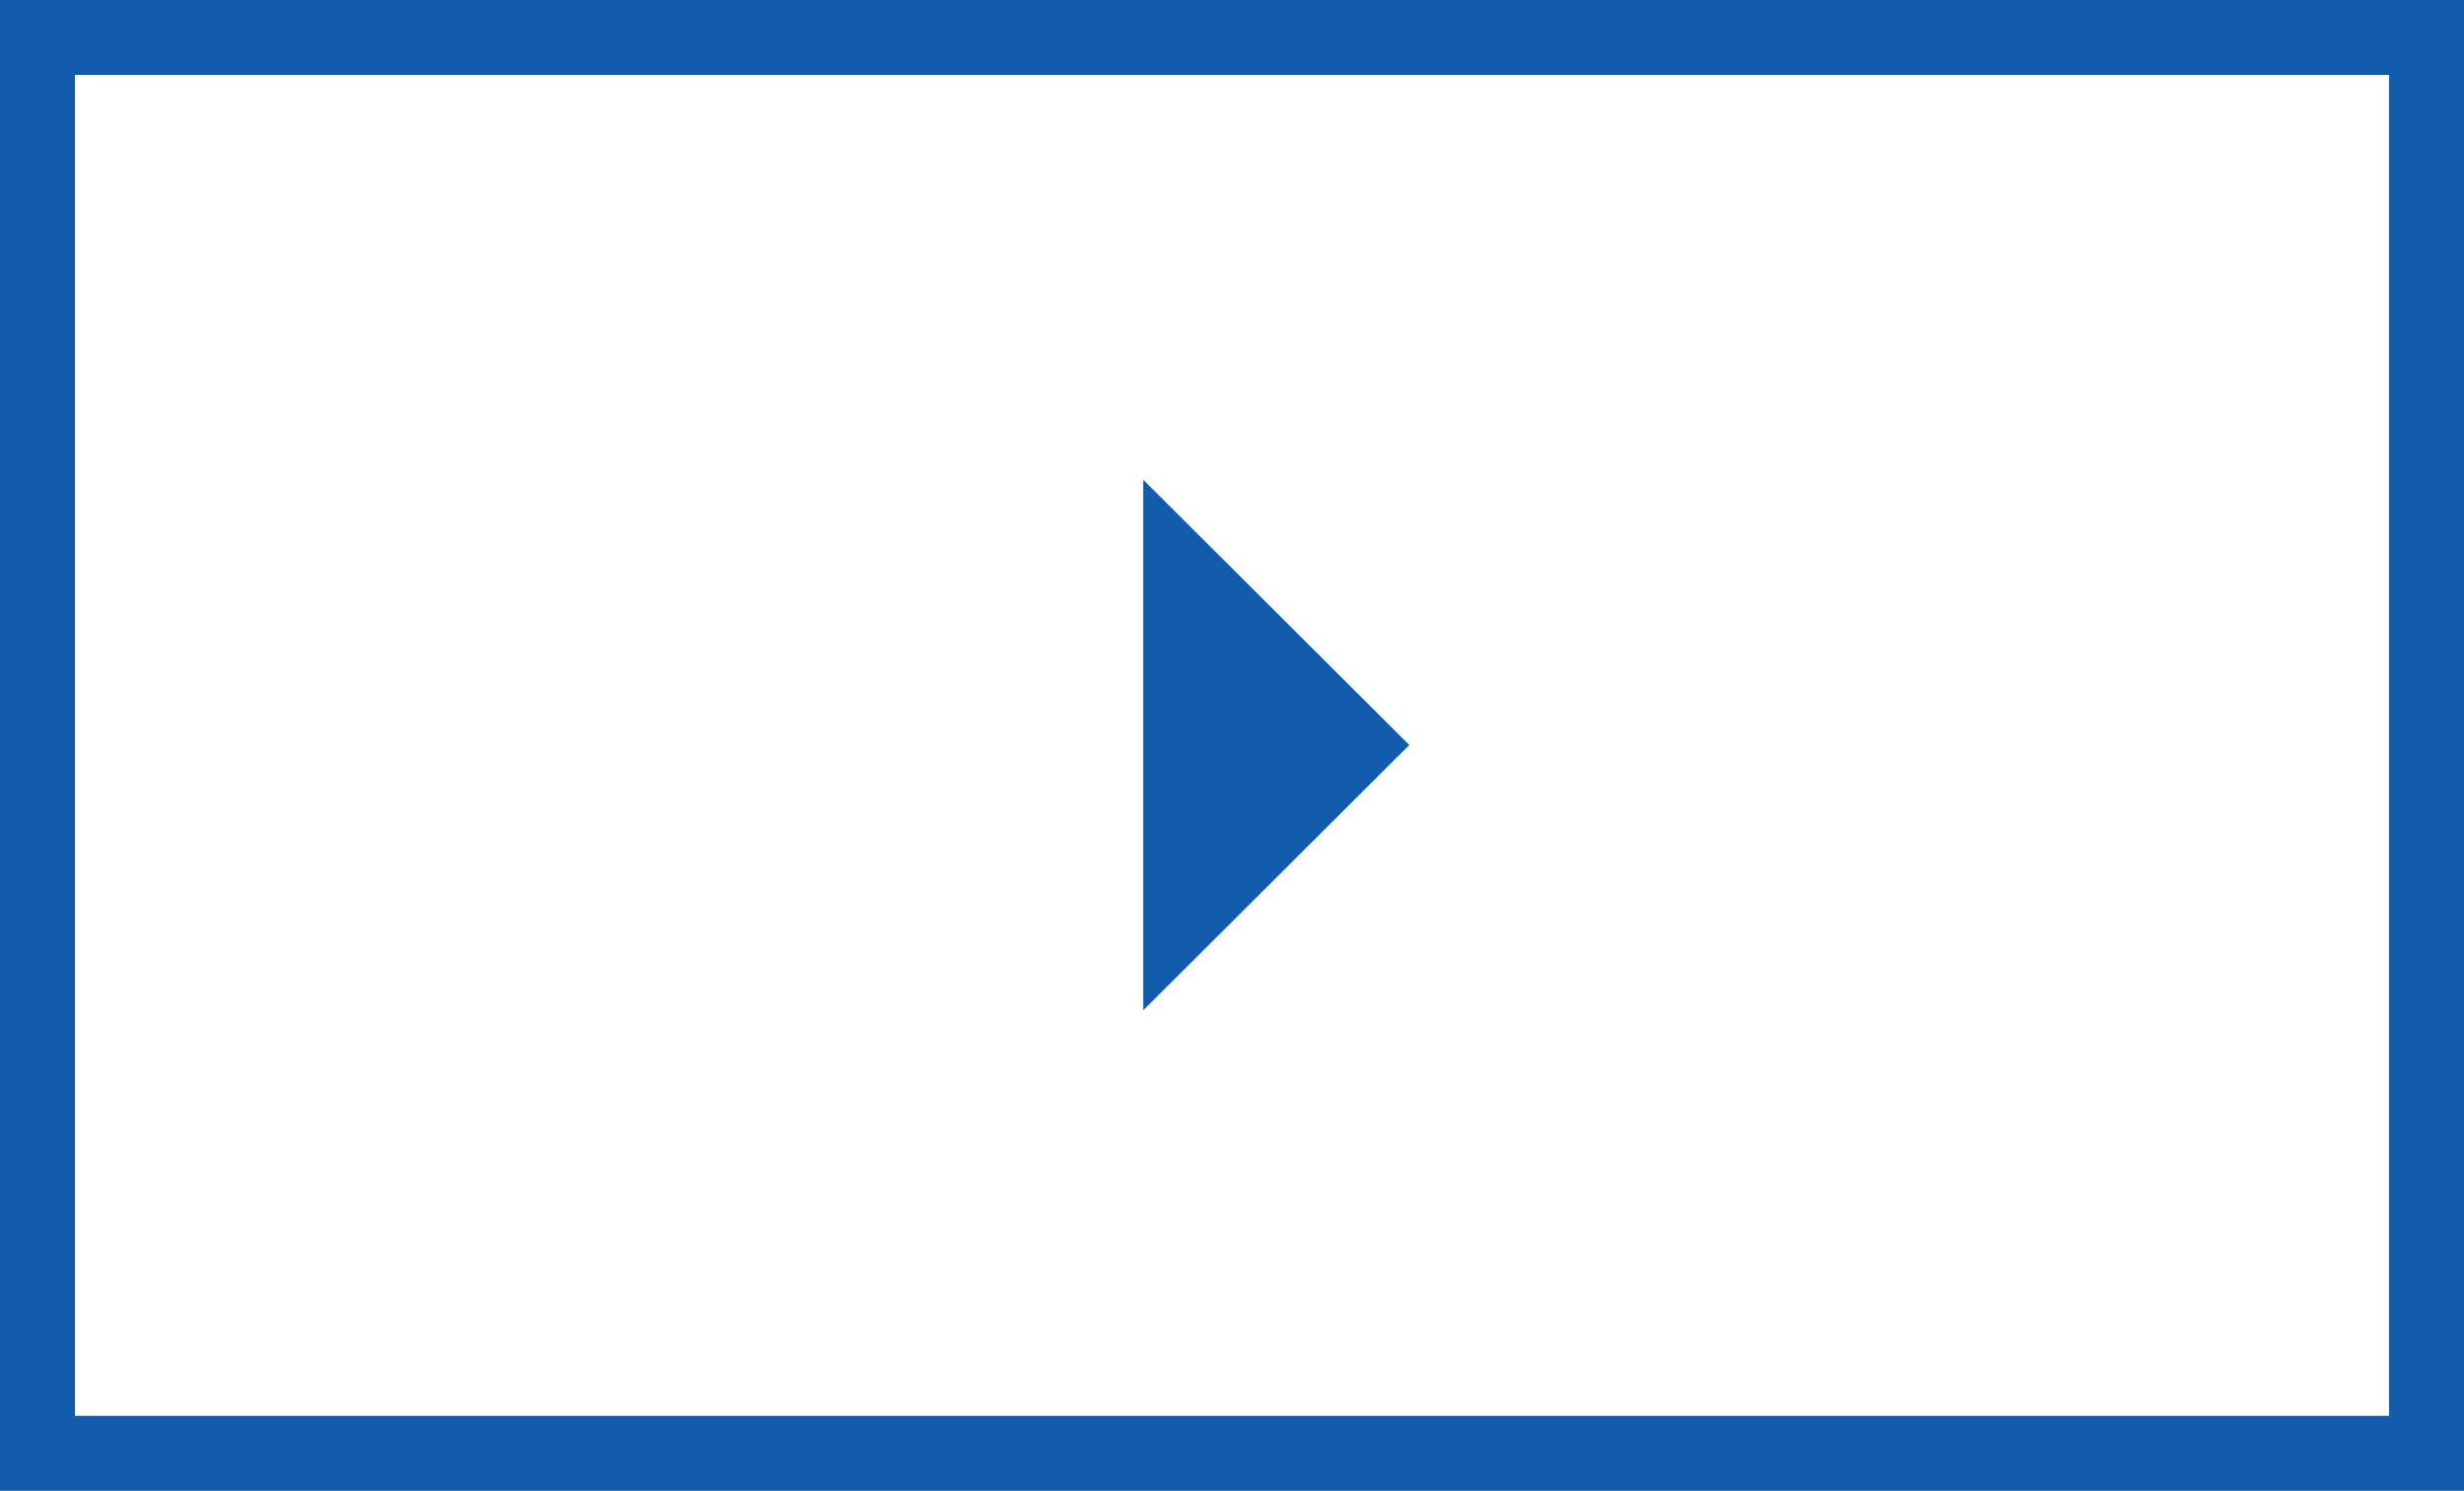 <svg xmlns="http://www.w3.org/2000/svg" viewBox="0 0 32.87 19.89"><title>Asset 18</title><g id="Layer_2"><g id="Layer_1-2"><rect x="0.5" y="0.5" width="31.87" height="18.89" transform="translate(32.87 19.89) rotate(180)" fill="none" stroke="#115baa" stroke-miterlimit="10"/><polygon points="15.25 13.48 18.8 9.94 15.25 6.4 15.25 13.48" fill="#115baa"/></g></g></svg>